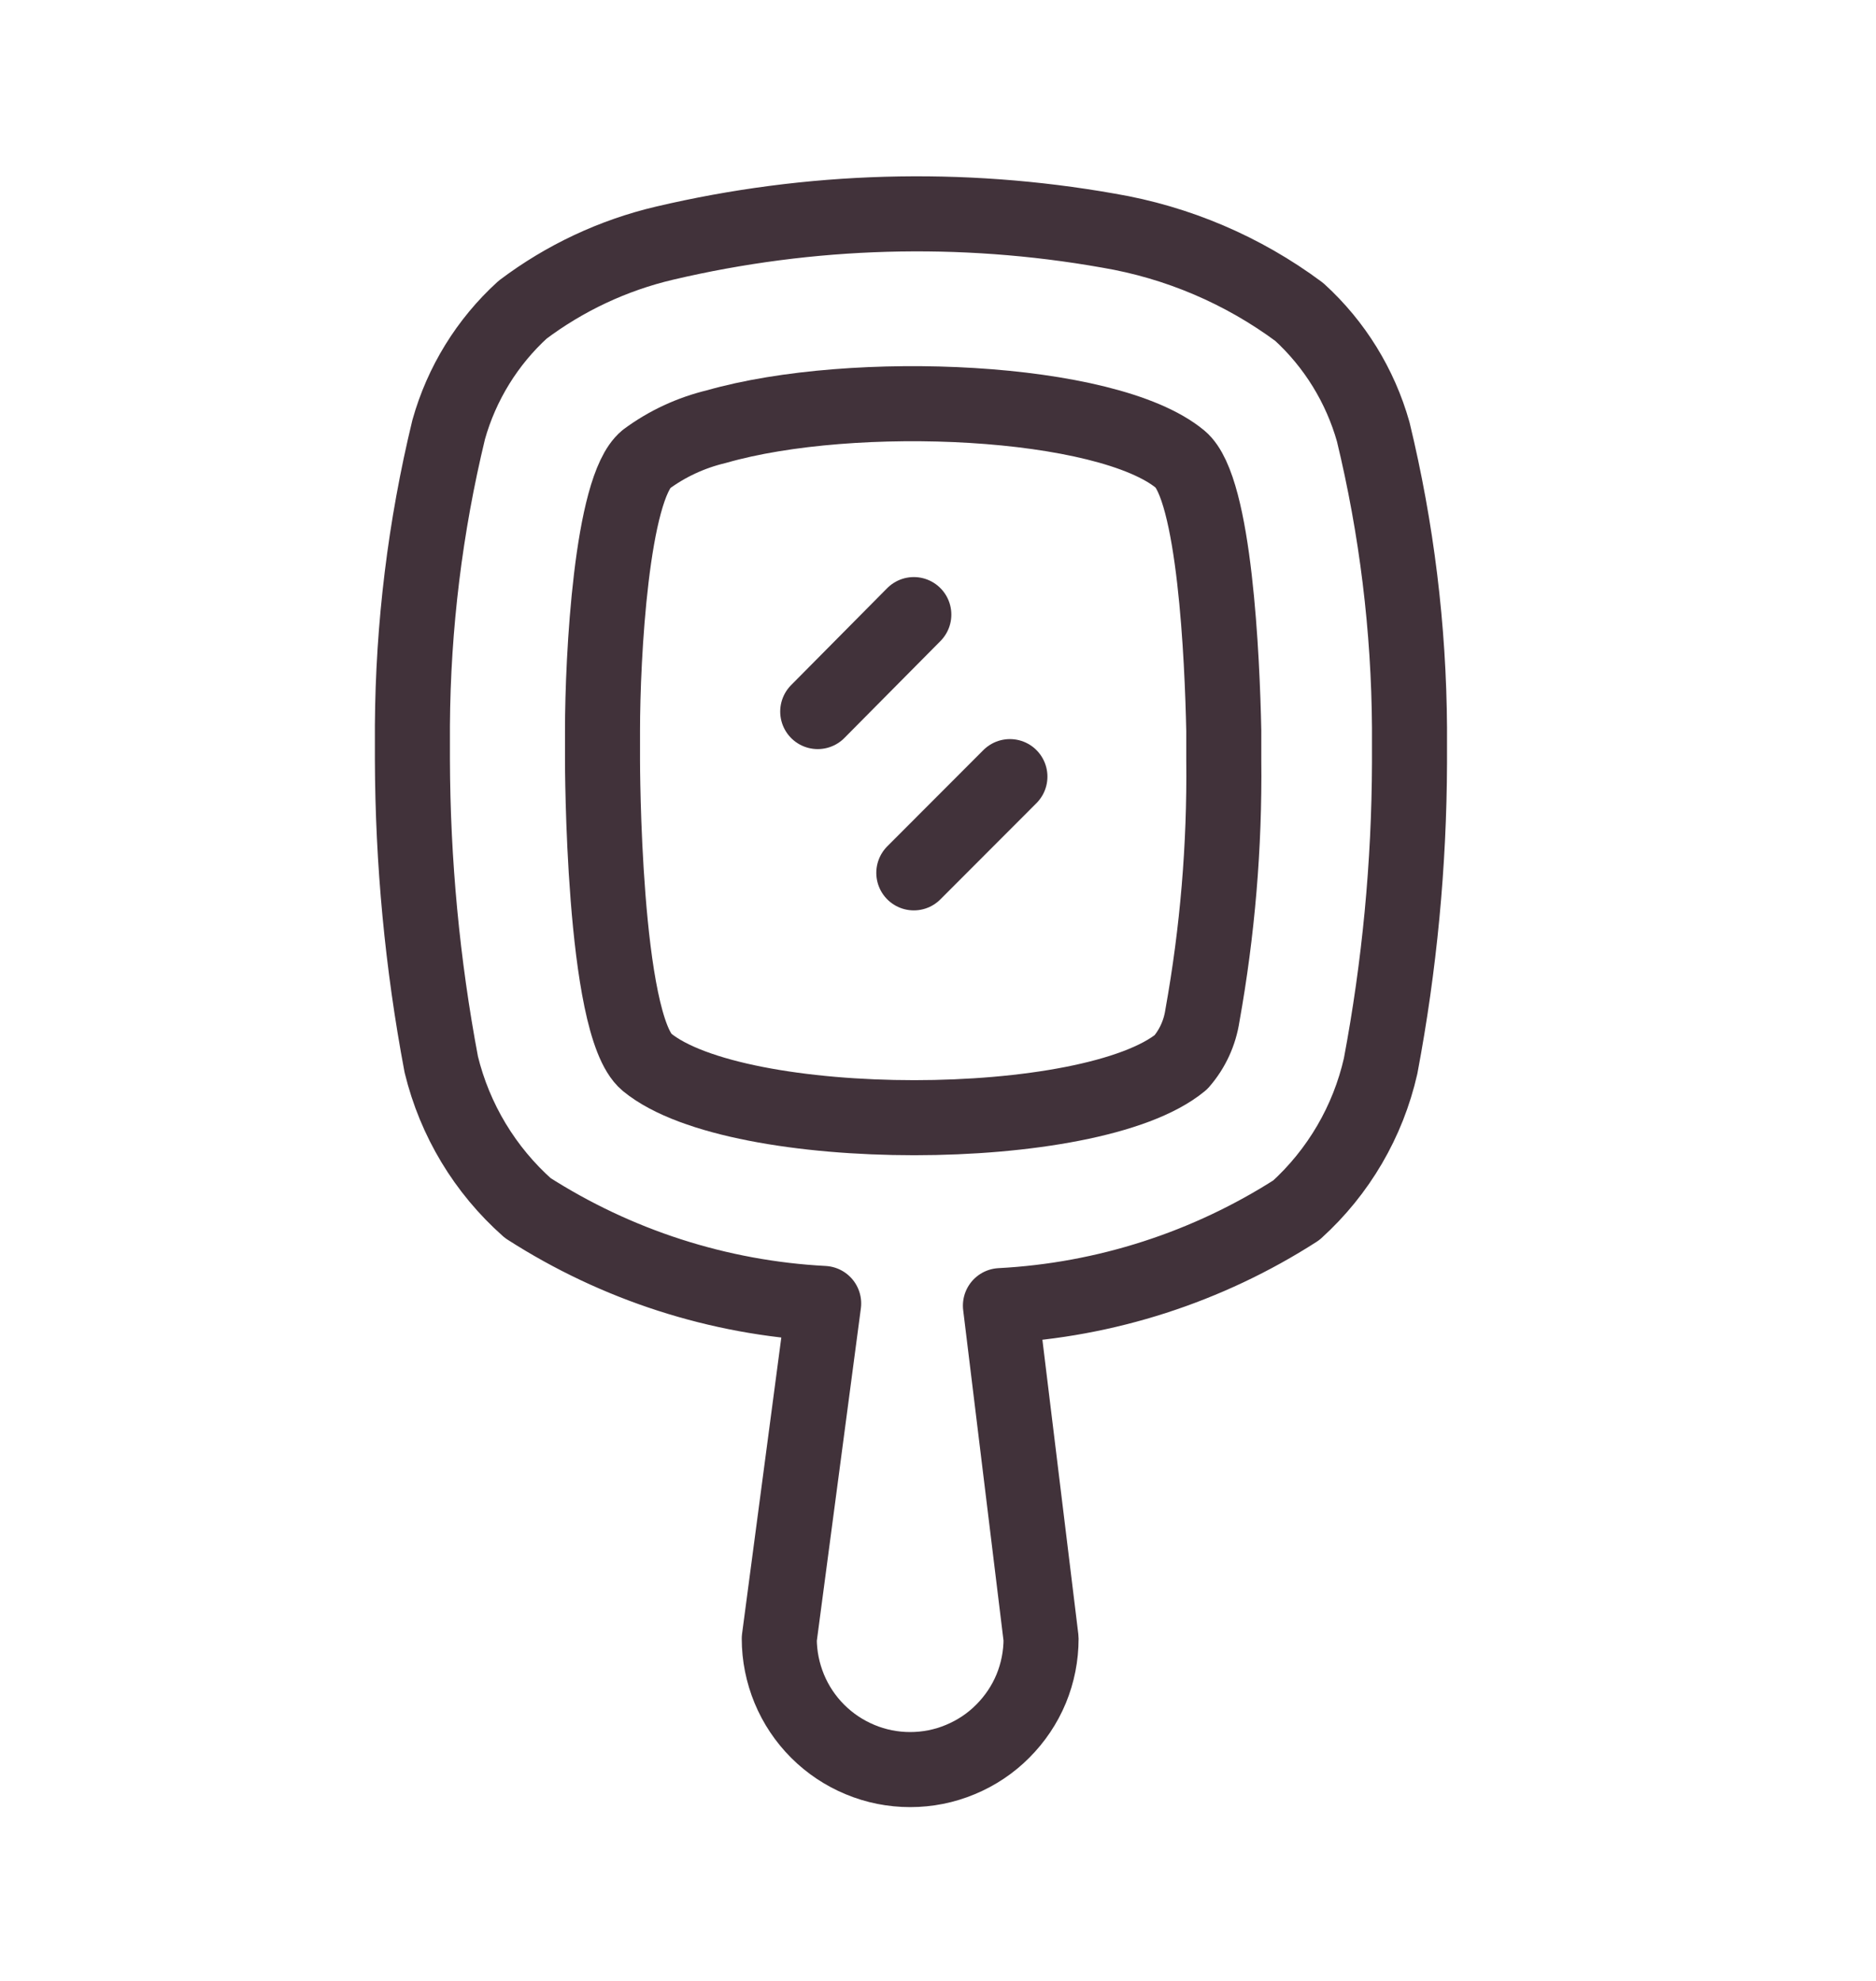 <?xml version="1.0" encoding="UTF-8"?> <svg xmlns="http://www.w3.org/2000/svg" width="18" height="19" viewBox="0 0 18 19" fill="none"><path d="M7.903 12.502C6.893 12.449 5.915 12.133 5.064 11.587C4.653 11.223 4.364 10.743 4.234 10.21C4.052 9.246 3.96 8.267 3.957 7.286V6.959C3.963 6.003 4.08 5.05 4.305 4.121C4.429 3.679 4.675 3.28 5.014 2.971C5.419 2.666 5.883 2.448 6.377 2.332C7.773 2.004 9.222 1.962 10.635 2.212C11.299 2.324 11.926 2.591 12.466 2.992C12.806 3.302 13.051 3.7 13.176 4.142C13.401 5.072 13.518 6.024 13.524 6.981V7.314C13.521 8.291 13.428 9.265 13.247 10.224C13.126 10.758 12.843 11.241 12.438 11.608C11.587 12.154 10.609 12.47 9.599 12.523L9.989 15.717C9.989 15.882 9.957 16.045 9.894 16.198C9.831 16.35 9.738 16.488 9.621 16.605C9.505 16.722 9.366 16.814 9.214 16.877C9.061 16.941 8.898 16.973 8.733 16.973C8.568 16.973 8.405 16.941 8.252 16.877C8.1 16.814 7.962 16.722 7.845 16.605C7.728 16.488 7.636 16.35 7.573 16.198C7.51 16.045 7.477 15.882 7.477 15.717L7.903 12.502Z" stroke="#41323A" stroke-width="0.72" stroke-linecap="round" stroke-linejoin="round"></path><path d="M11.537 9.741C11.512 9.907 11.441 10.062 11.331 10.188C10.472 10.898 7.073 10.898 6.207 10.188C5.781 9.834 5.781 7.293 5.781 7.293C5.781 7.293 5.781 7.187 5.781 7.009C5.781 6.299 5.866 4.681 6.2 4.405C6.401 4.256 6.631 4.15 6.874 4.092C8.187 3.716 10.621 3.823 11.324 4.405C11.657 4.681 11.728 6.328 11.742 7.009C11.742 7.187 11.742 7.293 11.742 7.293C11.751 8.114 11.682 8.934 11.537 9.741Z" stroke="#41323A" stroke-width="0.72" stroke-linecap="round" stroke-linejoin="round"></path><path d="M7.846 6.825L8.768 5.895" stroke="#41323A" stroke-width="0.72" stroke-linecap="round" stroke-linejoin="round"></path><path d="M8.768 8.372L9.69 7.449" stroke="#41323A" stroke-width="0.72" stroke-linecap="round" stroke-linejoin="round"></path></svg> 